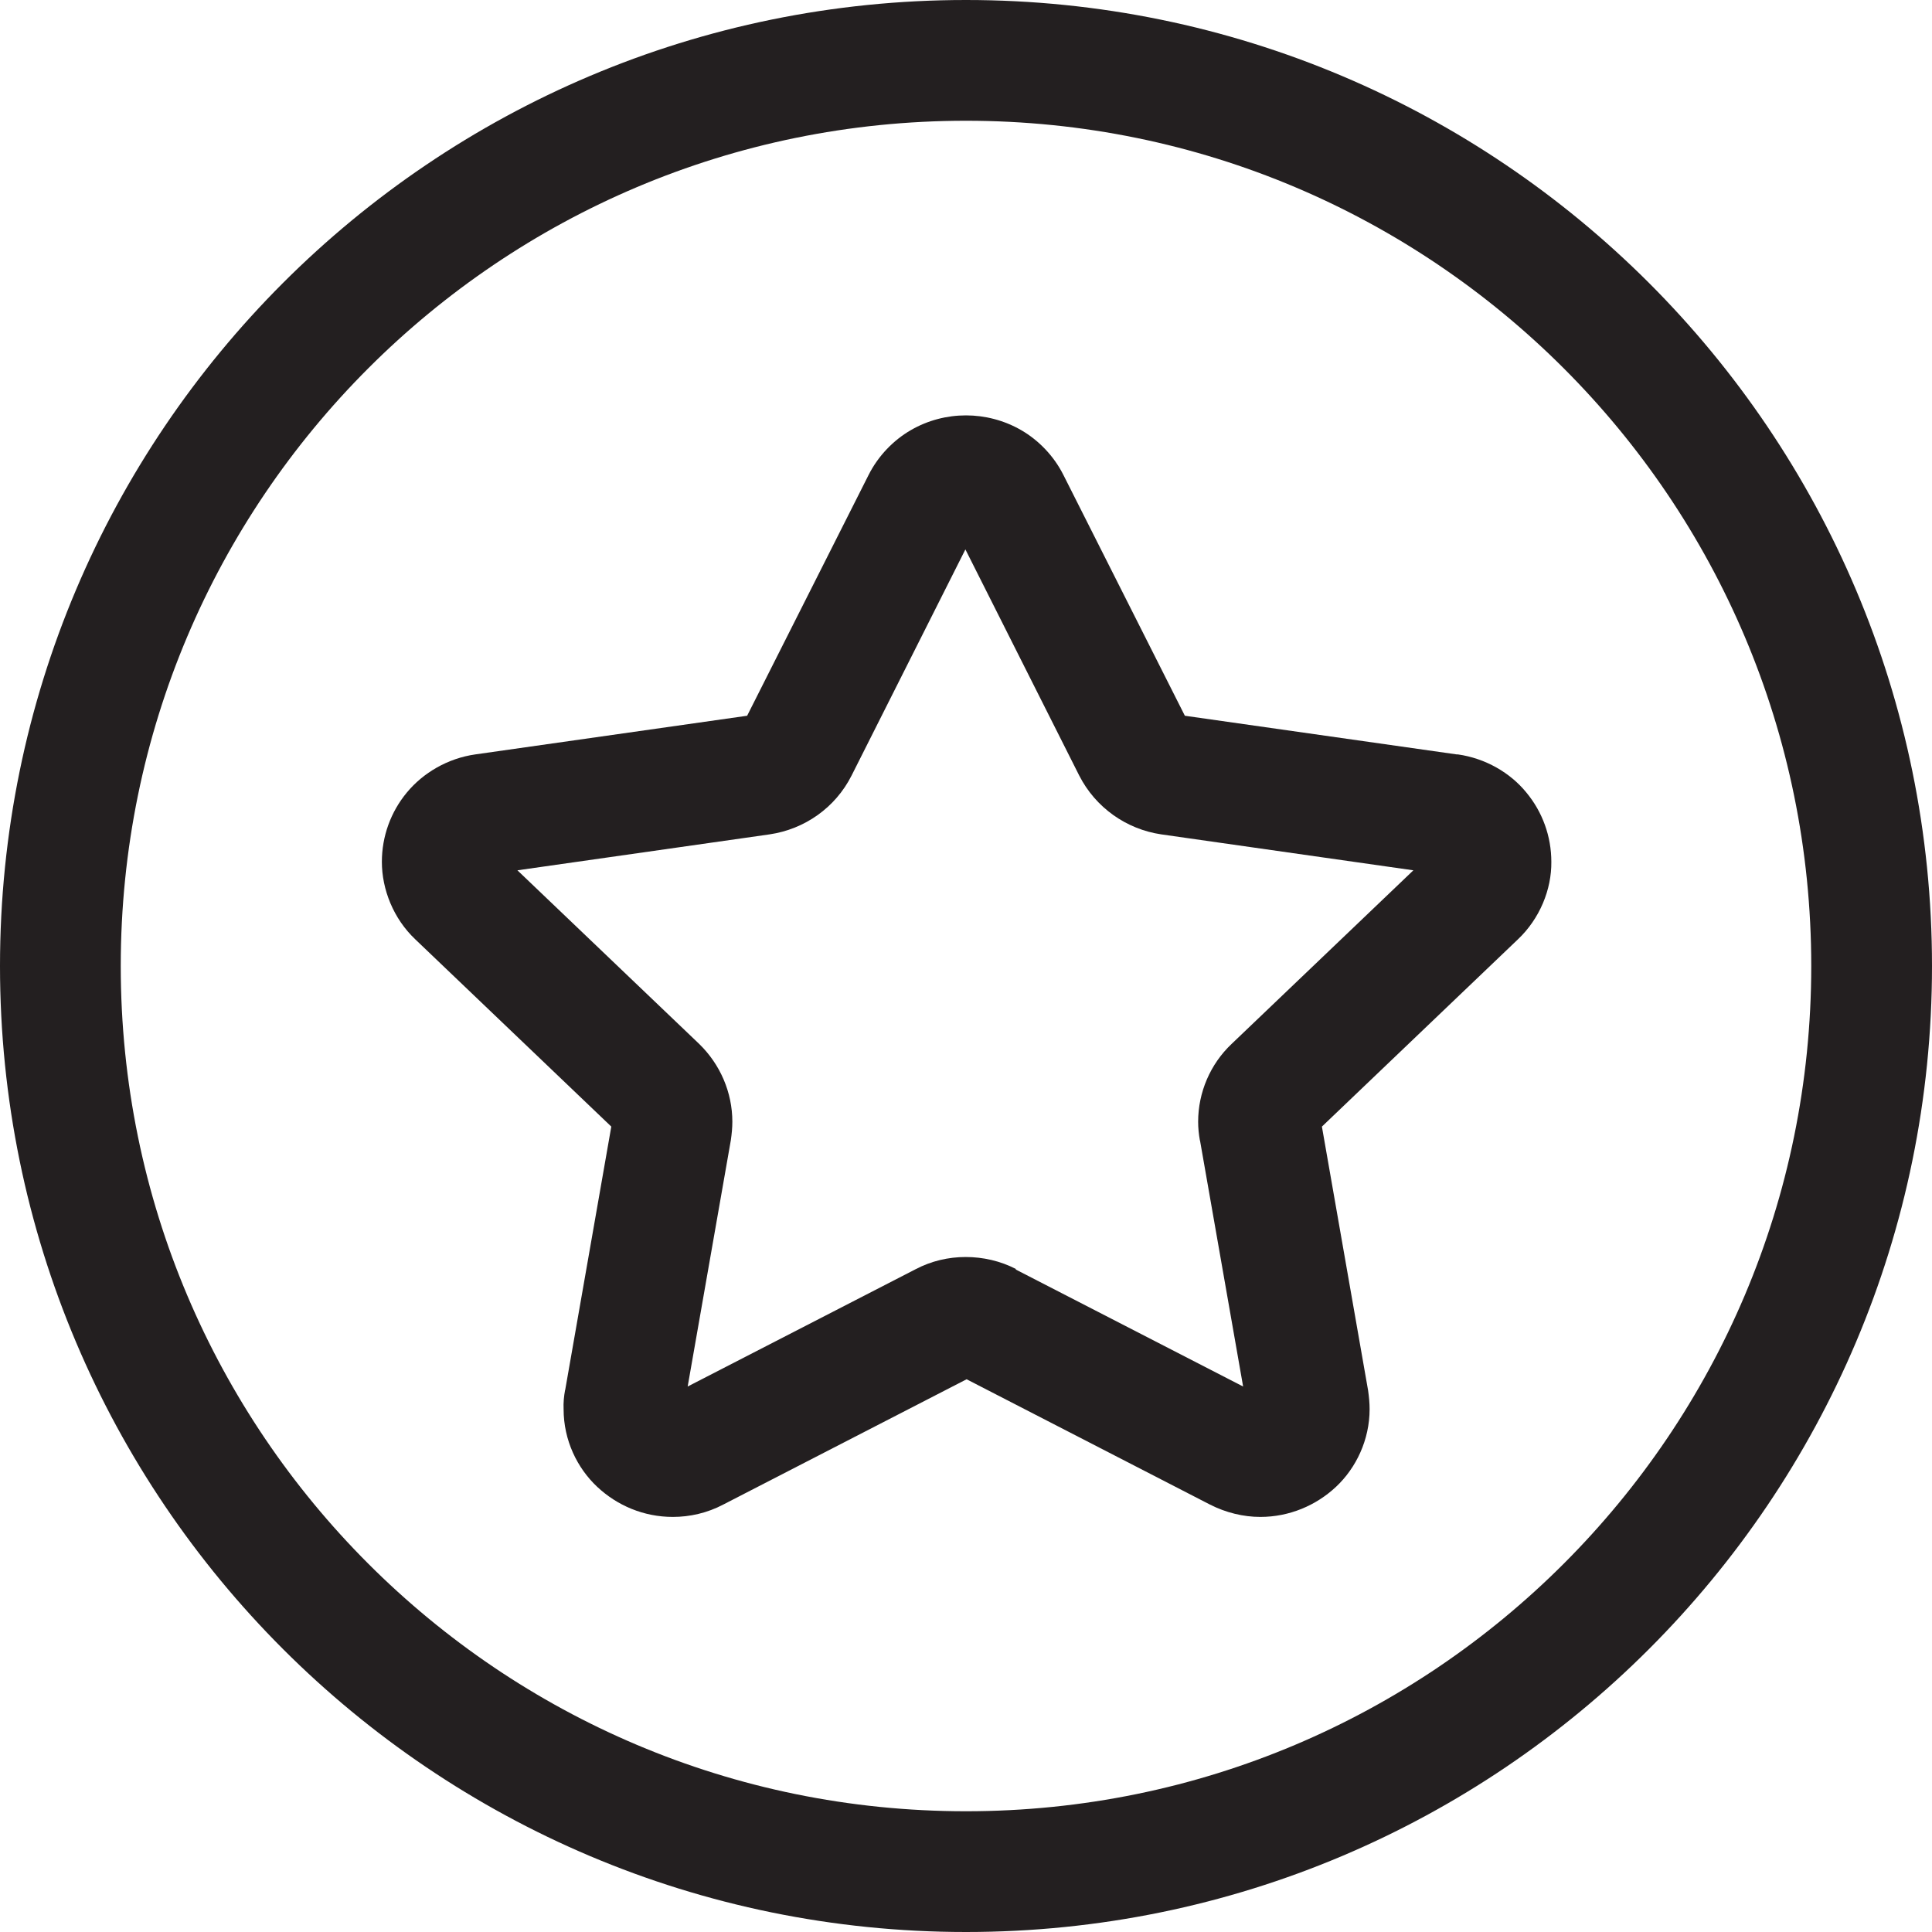 <?xml version="1.0" encoding="UTF-8"?> <svg xmlns="http://www.w3.org/2000/svg" id="Design" viewBox="0 0 64 64"><defs><style> .cls-1 { fill: #231f20; } </style></defs><path class="cls-1" d="M48.25,24.99l-9-1.28-4.02-7.97-1.79,.9,1.79-.9c-.32-.64-.83-1.16-1.4-1.49-.57-.33-1.21-.49-1.83-.49-.63,0-1.26,.16-1.83,.49-.57,.33-1.08,.85-1.4,1.49l-4.02,7.97-9,1.28c-.92,.13-1.73,.61-2.27,1.26-.54,.65-.83,1.46-.83,2.3,0,.91,.38,1.88,1.11,2.57l6.49,6.2-1.53,8.74v-.02c-.04,.22-.06,.43-.05,.64,0,1.03,.45,1.95,1.11,2.57,.66,.62,1.54,1,2.51,1,.56,0,1.14-.13,1.67-.41l8.06-4.15,8.06,4.15c.53,.27,1.11,.41,1.67,.41,.96,0,1.85-.38,2.51-1,.66-.62,1.11-1.55,1.11-2.57,0-.2-.02-.41-.05-.62l-1.53-8.74,6.49-6.2c.73-.69,1.12-1.66,1.11-2.57,0-.84-.29-1.65-.83-2.3-.53-.65-1.35-1.13-2.27-1.26Zm-16.59-7.46h0Zm2,24.51c-.52-.27-1.1-.4-1.67-.4-.57,0-1.14,.13-1.67,.41l-7.54,3.88,1.43-8.16h0c.03-.21,.05-.41,.05-.61,0-.97-.4-1.9-1.1-2.58l-6.02-5.75,8.35-1.19c1.16-.17,2.18-.88,2.72-1.95l3.77-7.49,3.77,7.49c.54,1.06,1.56,1.78,2.72,1.95l8.35,1.19-6.02,5.75c-.71,.67-1.11,1.61-1.11,2.58,0,.2,.02,.41,.06,.63v-.02s1.43,8.16,1.43,8.16l-7.54-3.88Zm7.68,4.69h0s0,0,0,0Z"></path><polygon class="cls-1" points="30.33 42.05 30.33 42.05 30.33 42.05 30.33 42.05"></polygon><path class="cls-1" d="M32,0C14.33,0,0,14.33,0,32c0,17.67,14.33,32,32,32,17.67,0,32-14.33,32-32C64,14.33,49.67,0,32,0Zm19.8,51.8c-5.07,5.07-12.06,8.2-19.8,8.2-7.74,0-14.73-3.13-19.8-8.2-5.07-5.07-8.2-12.06-8.2-19.8,0-7.74,3.13-14.73,8.2-19.8,5.07-5.07,12.06-8.2,19.8-8.2,7.74,0,14.73,3.13,19.8,8.2,5.07,5.07,8.2,12.06,8.2,19.8,0,7.74-3.13,14.73-8.2,19.8Z"></path></svg> 